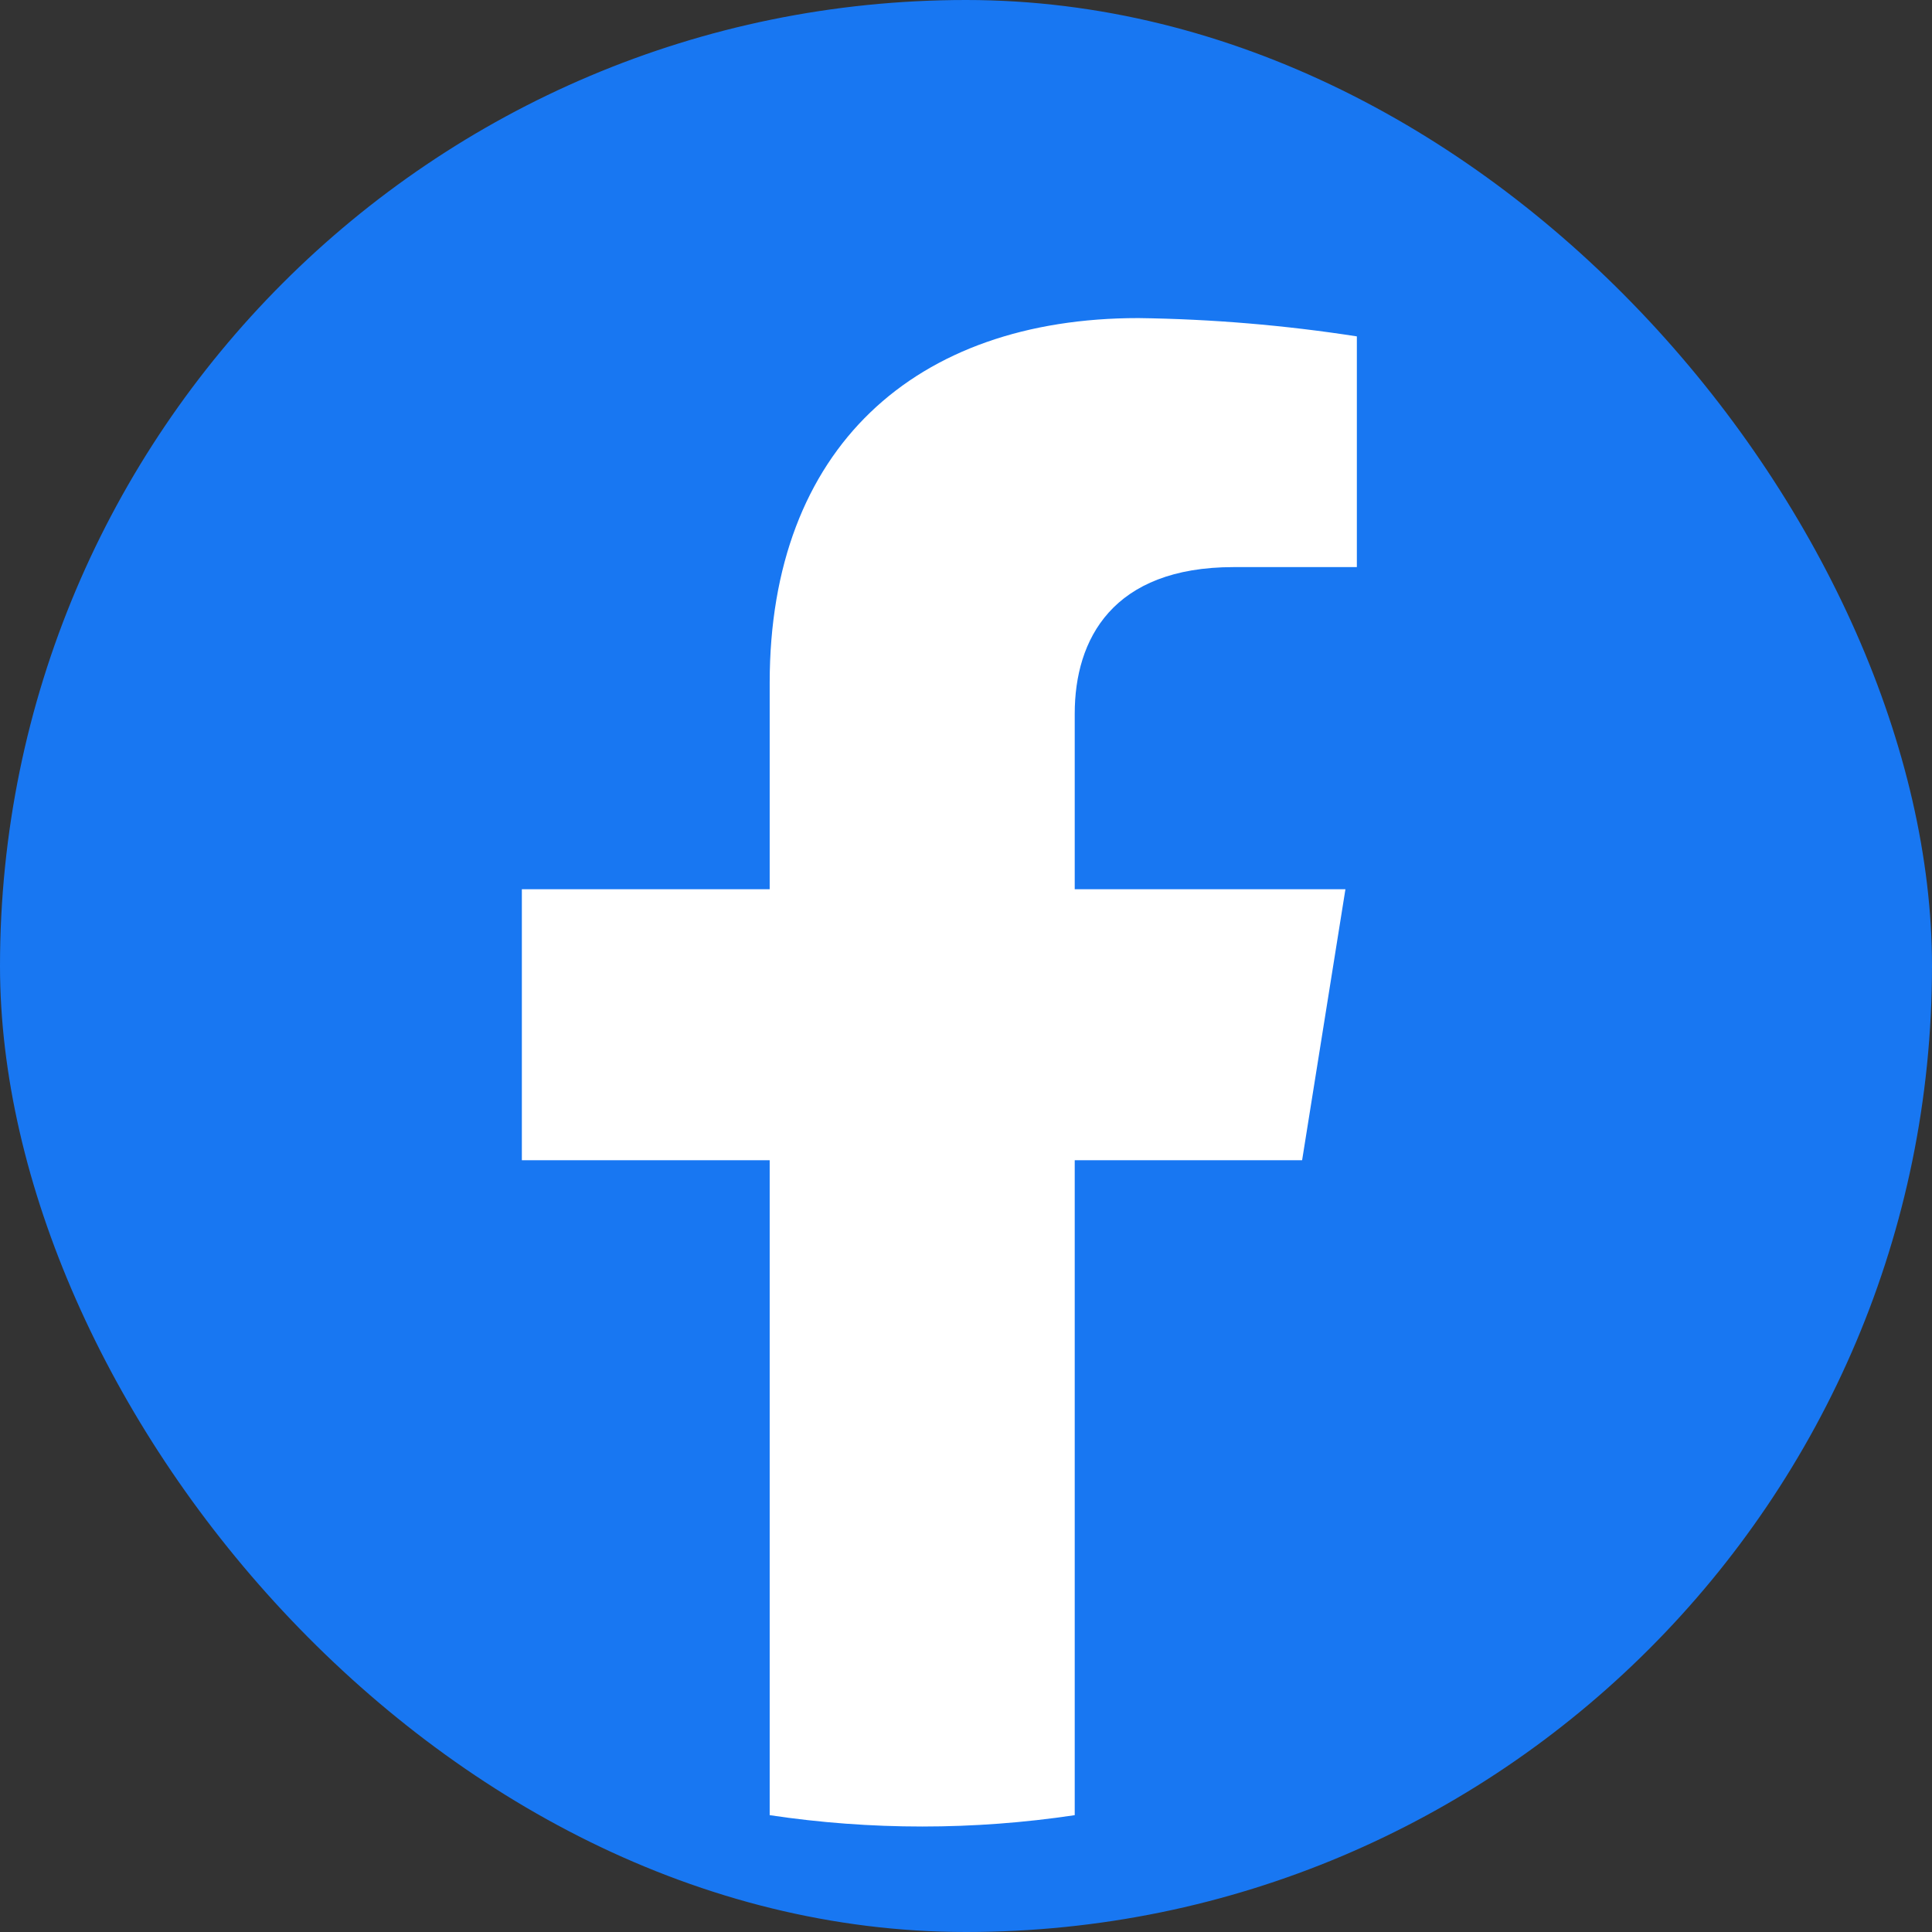 <svg width="36" height="36" viewBox="0 0 36 36" fill="none" xmlns="http://www.w3.org/2000/svg">
<rect x="0" y="0" width="36" height="36" fill="#333333" stroke="none"/>
<g clip-path="url(#clip0_69_119)">
<rect width="36" height="36" rx="18" fill="#1877F2"/>
<path d="M24.263 21.619L25.07 16.57H20.026V13.296C20.026 11.913 20.729 10.567 22.988 10.567H25.283V6.268C23.936 6.059 22.576 5.945 21.212 5.927C17.056 5.927 14.342 8.345 14.342 12.722V16.57H9.724V21.619H14.342V33.823C16.225 34.105 18.143 34.105 20.026 33.823V21.619H24.263Z" fill="white"/>
</g>
<defs>
<clipPath id="clip0_69_119">
<rect width="36" height="36" fill="white"/>
</clipPath>
</defs>
</svg>
